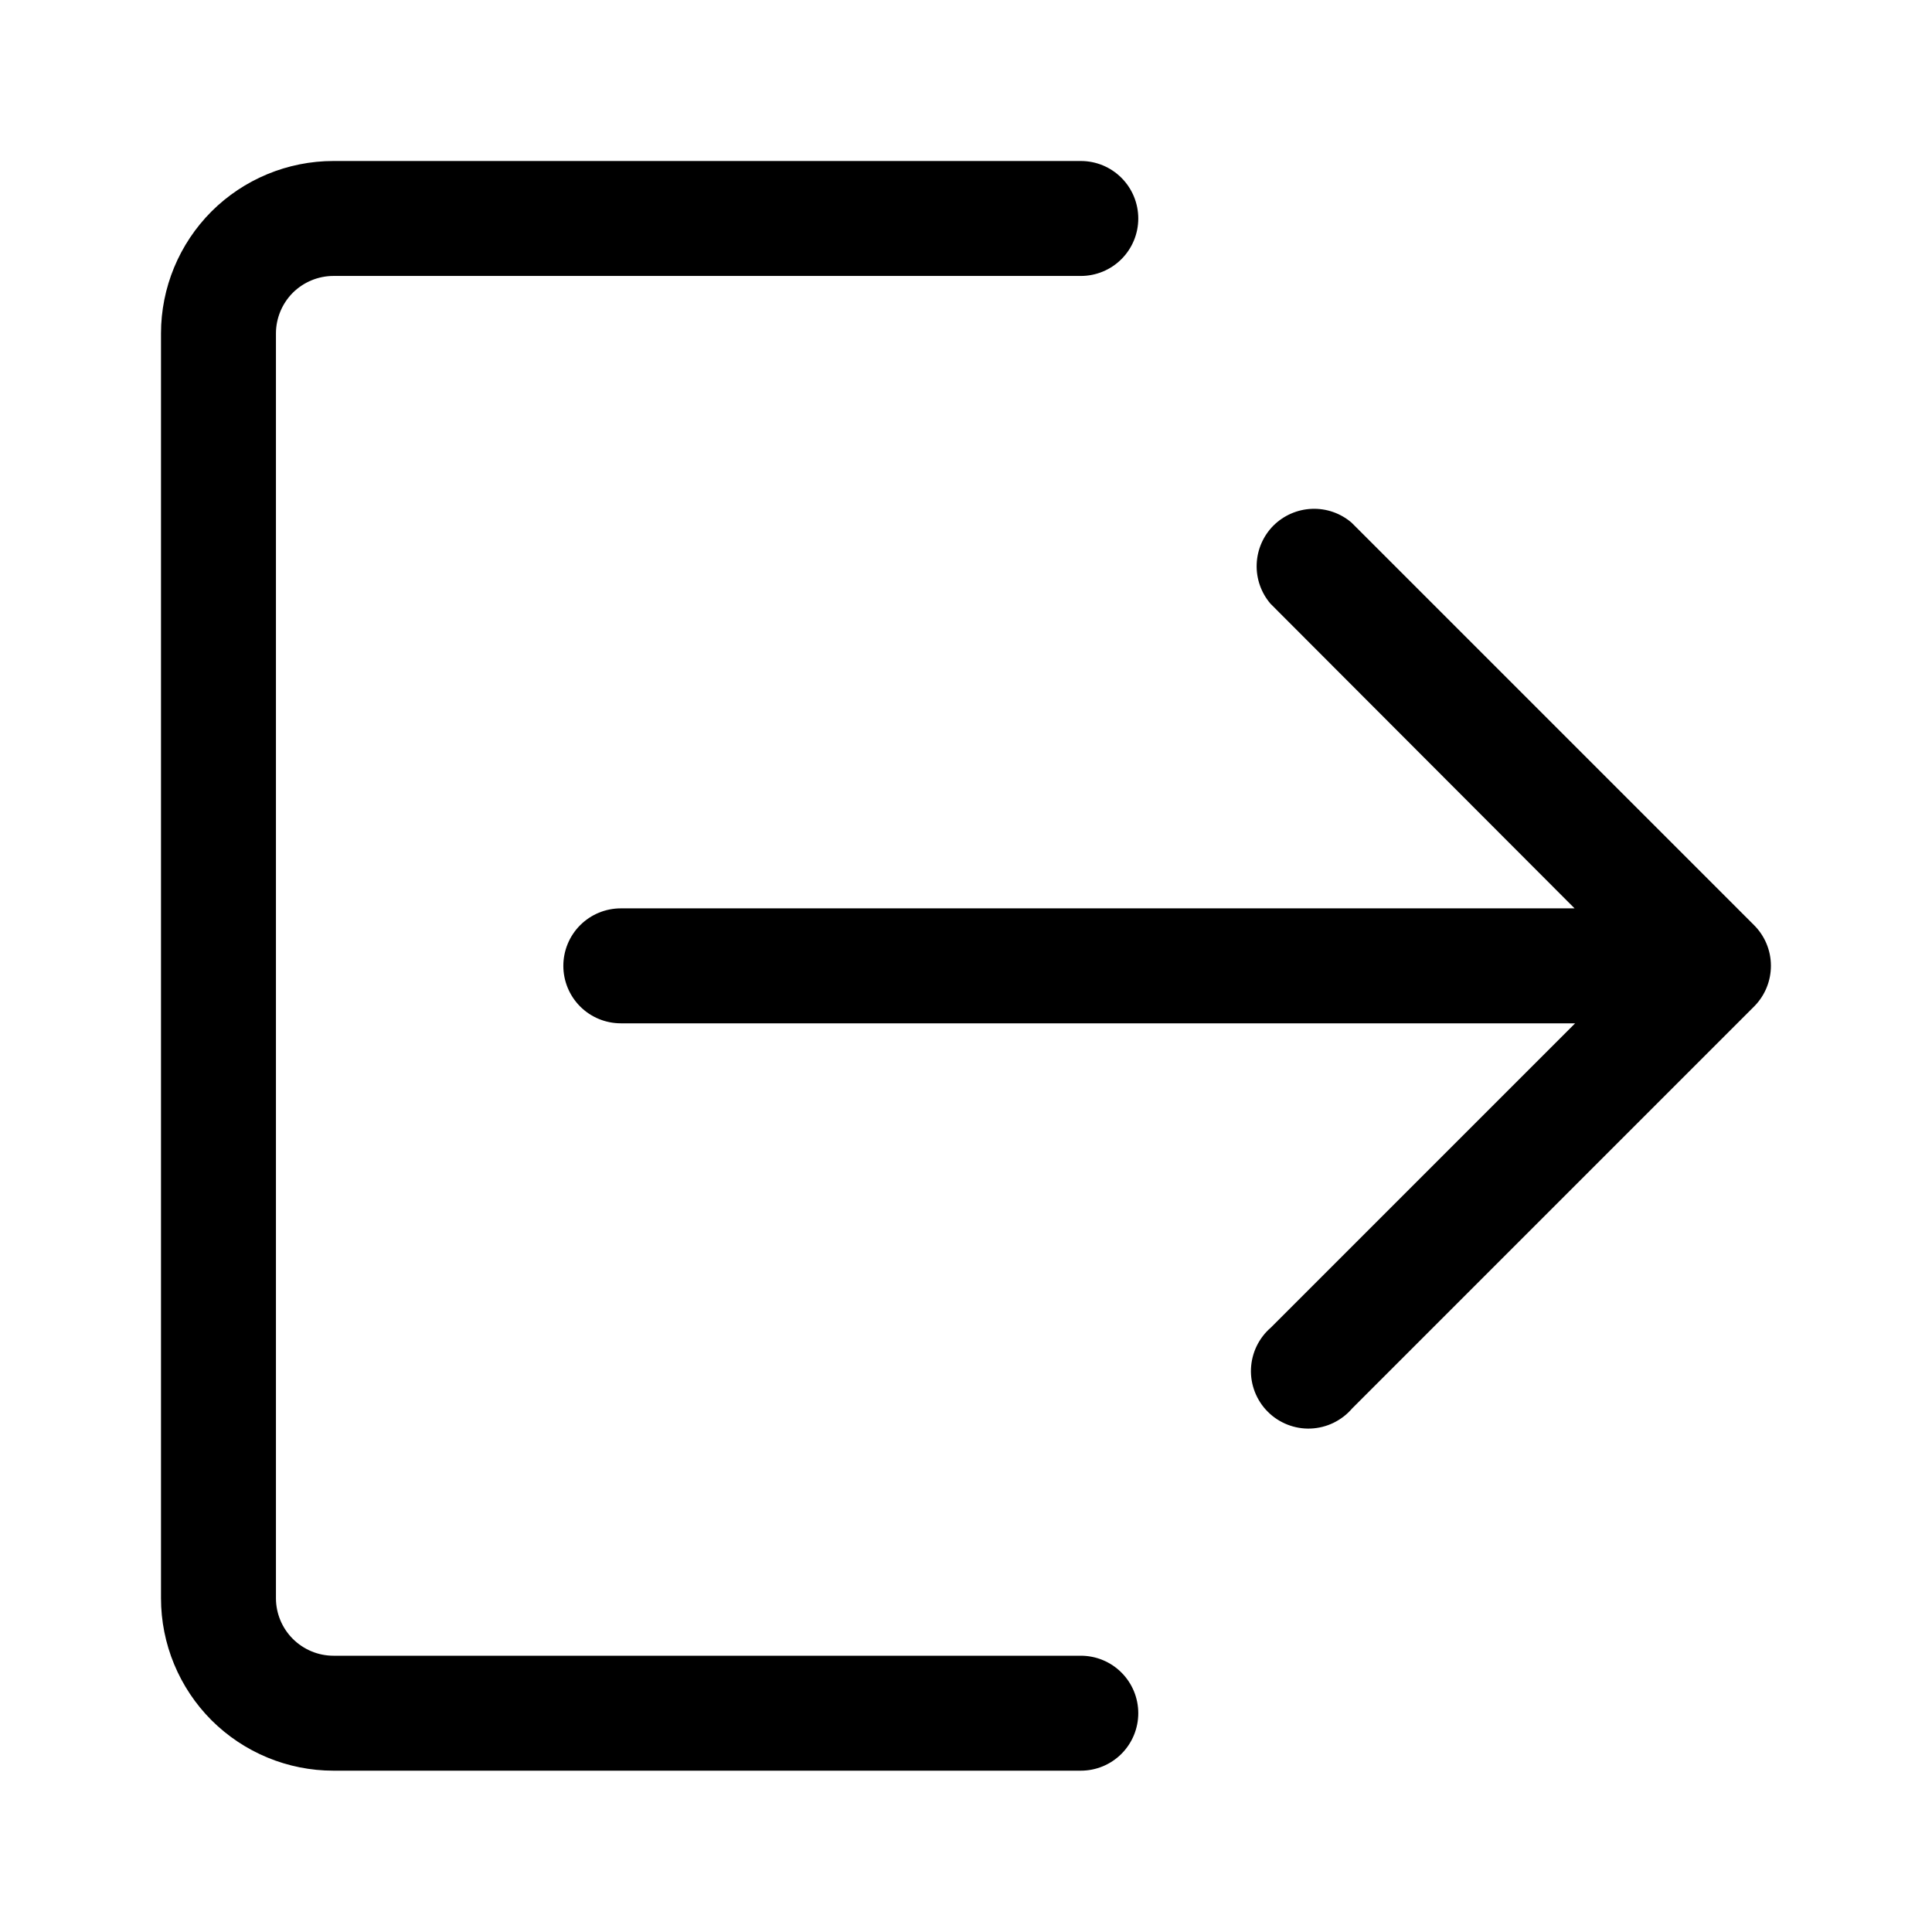 <?xml version="1.0" encoding="UTF-8"?> <svg xmlns="http://www.w3.org/2000/svg" width="24" height="24" viewBox="0 0 24 24" fill="none"><rect width="24" height="24" fill="white"></rect><path d="M13.426 20.568L4.142 20.568C3.953 20.568 3.771 20.492 3.637 20.358C3.504 20.225 3.428 20.043 3.428 19.854L3.428 4.142C3.428 3.953 3.504 3.771 3.637 3.637C3.771 3.504 3.953 3.428 4.142 3.428L13.426 3.428C13.616 3.428 13.797 3.353 13.931 3.219C14.065 3.085 14.14 2.904 14.14 2.714C14.14 2.525 14.065 2.343 13.931 2.209C13.797 2.075 13.616 2 13.426 2L4.142 2C3.574 2 3.029 2.226 2.627 2.627C2.226 3.029 2 3.574 2 4.142L2 19.854C2 20.422 2.226 20.967 2.627 21.369C3.029 21.77 3.574 21.996 4.142 21.996L13.426 21.996C13.616 21.996 13.797 21.921 13.931 21.787C14.065 21.653 14.14 21.471 14.14 21.282C14.14 21.092 14.065 20.911 13.931 20.777C13.797 20.643 13.616 20.568 13.426 20.568Z" fill="black"></path><path d="M21.788 11.491L16.789 6.492C16.652 6.375 16.477 6.314 16.297 6.321C16.117 6.328 15.947 6.402 15.819 6.529C15.692 6.657 15.618 6.827 15.611 7.007C15.604 7.186 15.665 7.362 15.782 7.499L19.56 11.284L7.712 11.284C7.523 11.284 7.341 11.359 7.207 11.493C7.073 11.627 6.998 11.809 6.998 11.998C6.998 12.187 7.073 12.369 7.207 12.503C7.341 12.637 7.523 12.712 7.712 12.712L19.567 12.712L15.789 16.49C15.714 16.554 15.654 16.633 15.611 16.721C15.568 16.81 15.544 16.906 15.54 17.005C15.536 17.103 15.553 17.201 15.589 17.293C15.625 17.384 15.679 17.468 15.749 17.537C15.818 17.607 15.902 17.661 15.993 17.697C16.085 17.733 16.183 17.75 16.281 17.746C16.38 17.742 16.476 17.718 16.565 17.675C16.653 17.632 16.732 17.572 16.796 17.497L21.795 12.498C21.927 12.363 22 12.182 21.999 11.993C21.998 11.804 21.922 11.624 21.788 11.491Z" fill="black"></path></svg> 